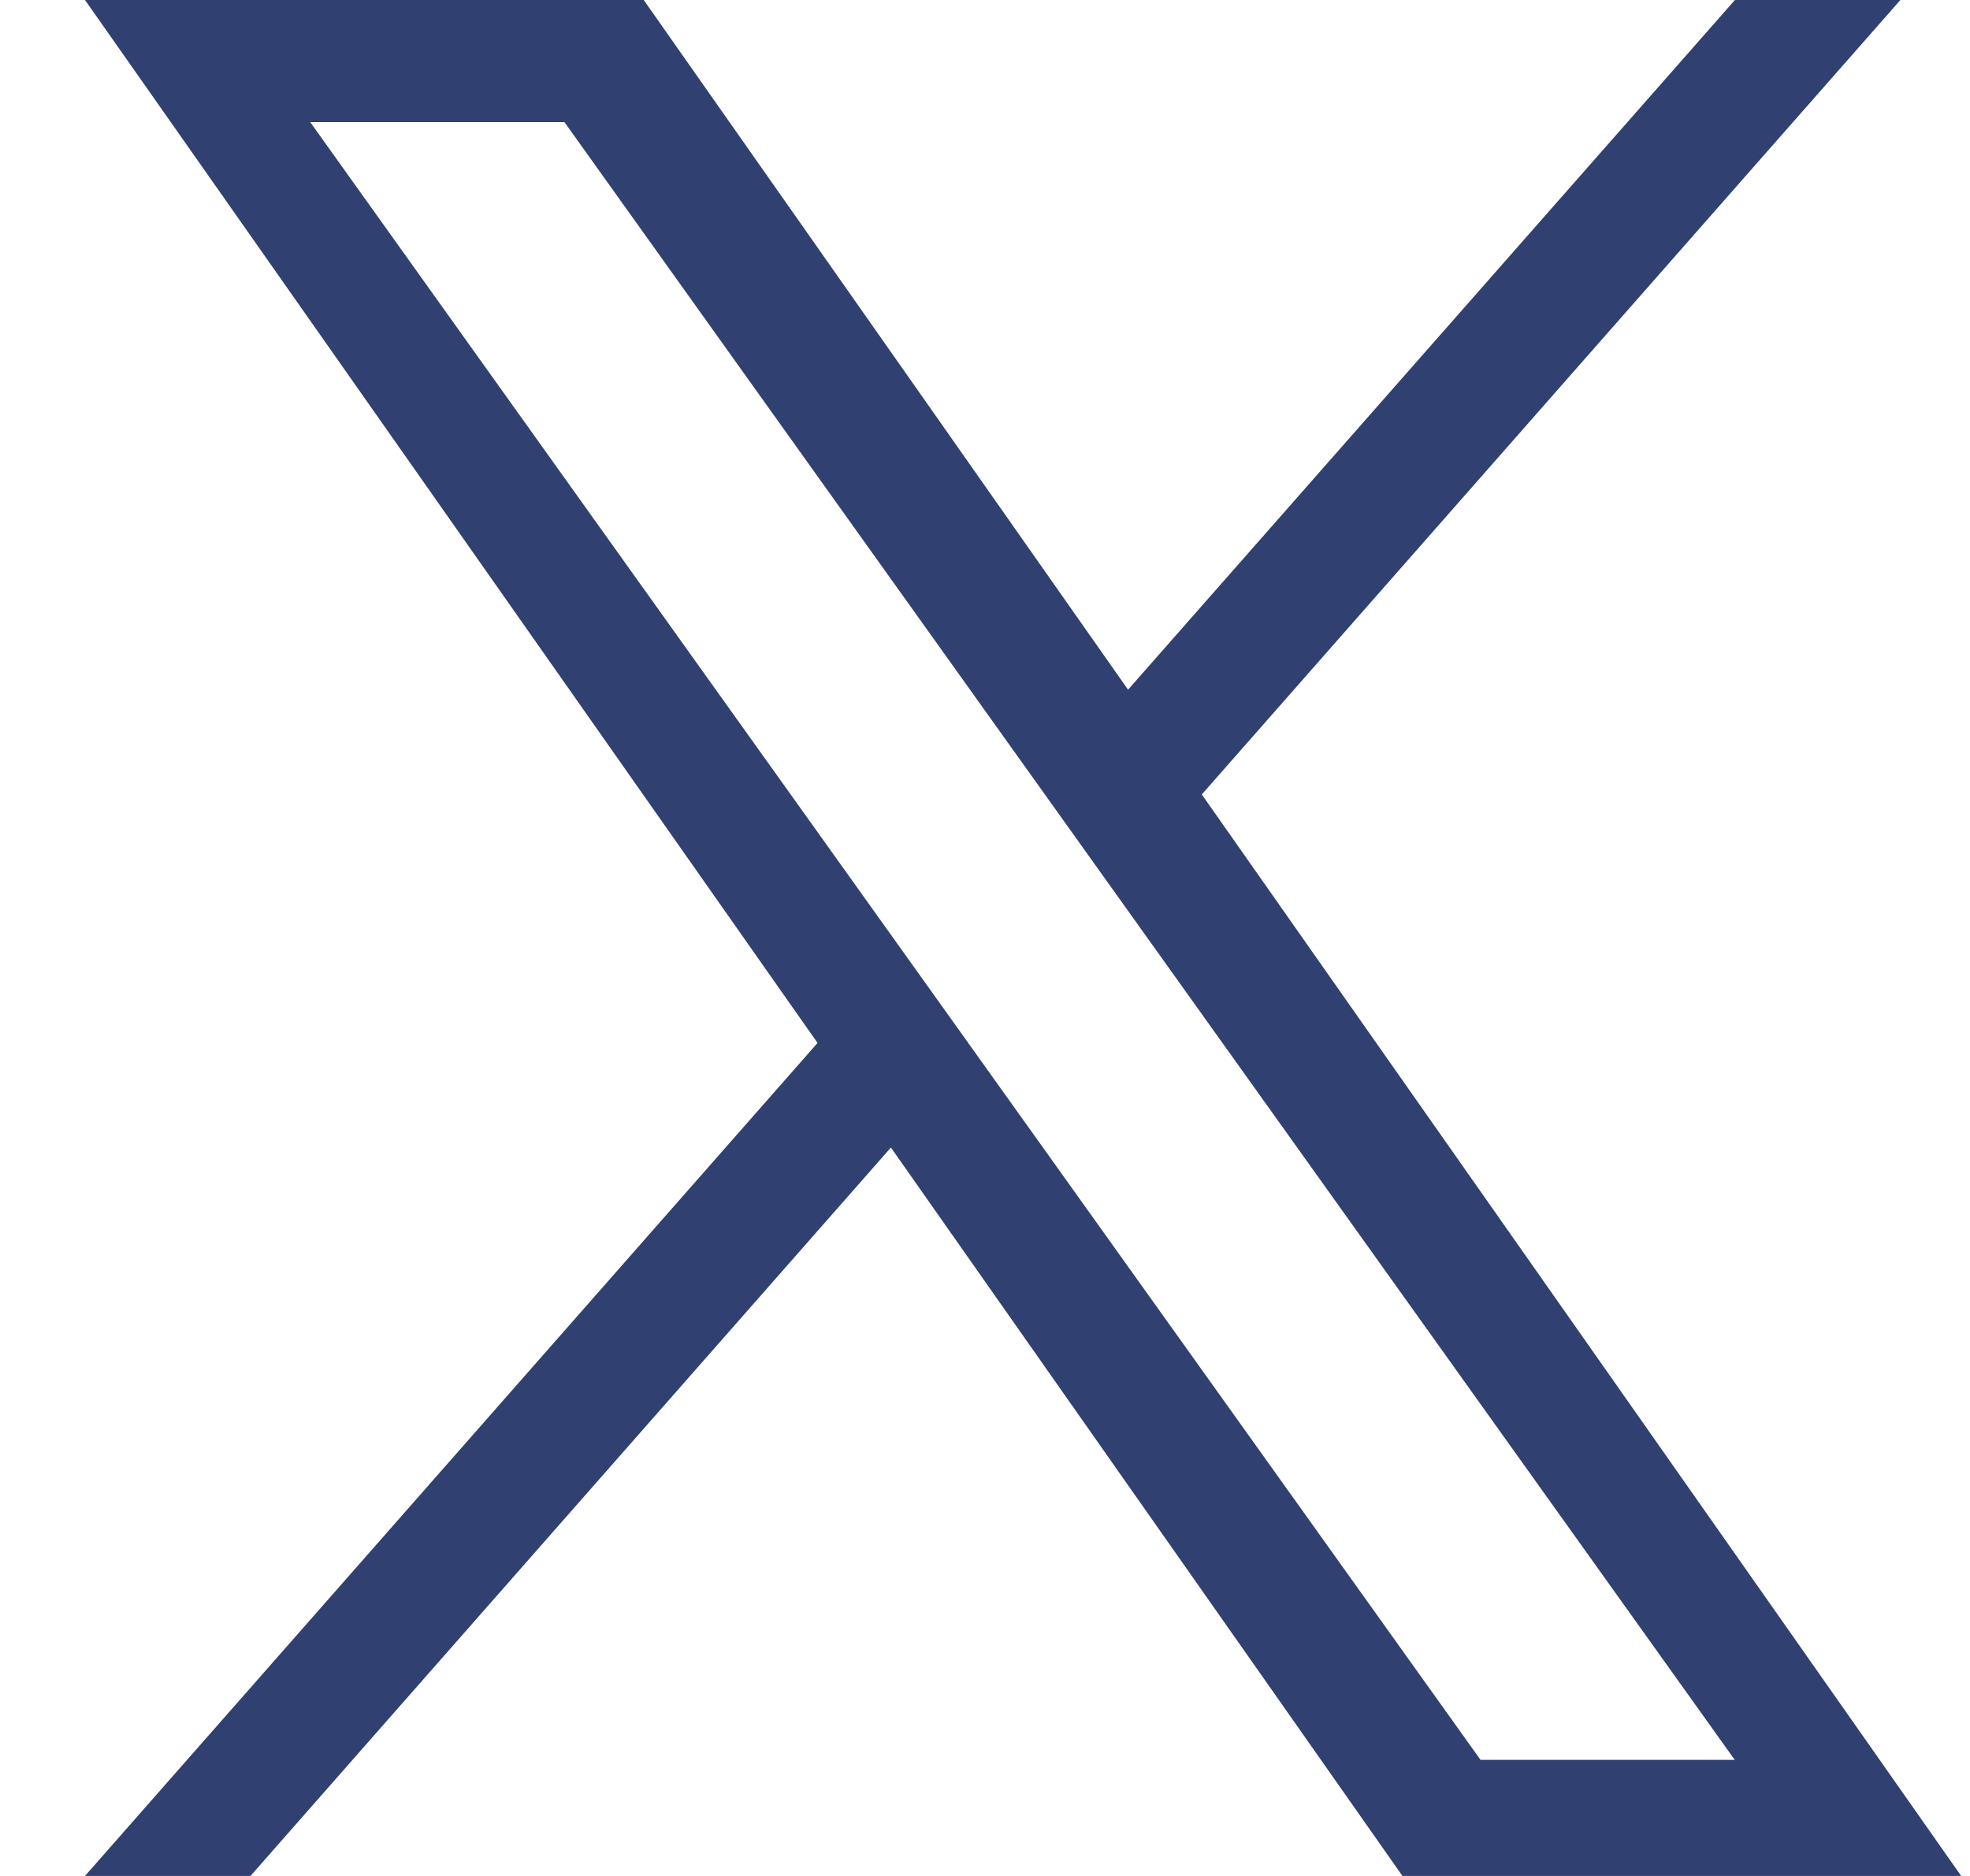 <svg width="21" height="20" viewBox="0 0 21 20" fill="none" xmlns="http://www.w3.org/2000/svg">
<path d="M12.811 8.47L20.258 0H18.494L12.025 7.353L6.862 0H0.906L8.715 11.119L0.906 20H2.67L9.497 12.234L14.95 20H20.906M3.307 1.302H6.017L18.492 18.762H15.782" fill="#304071"/>
</svg>
